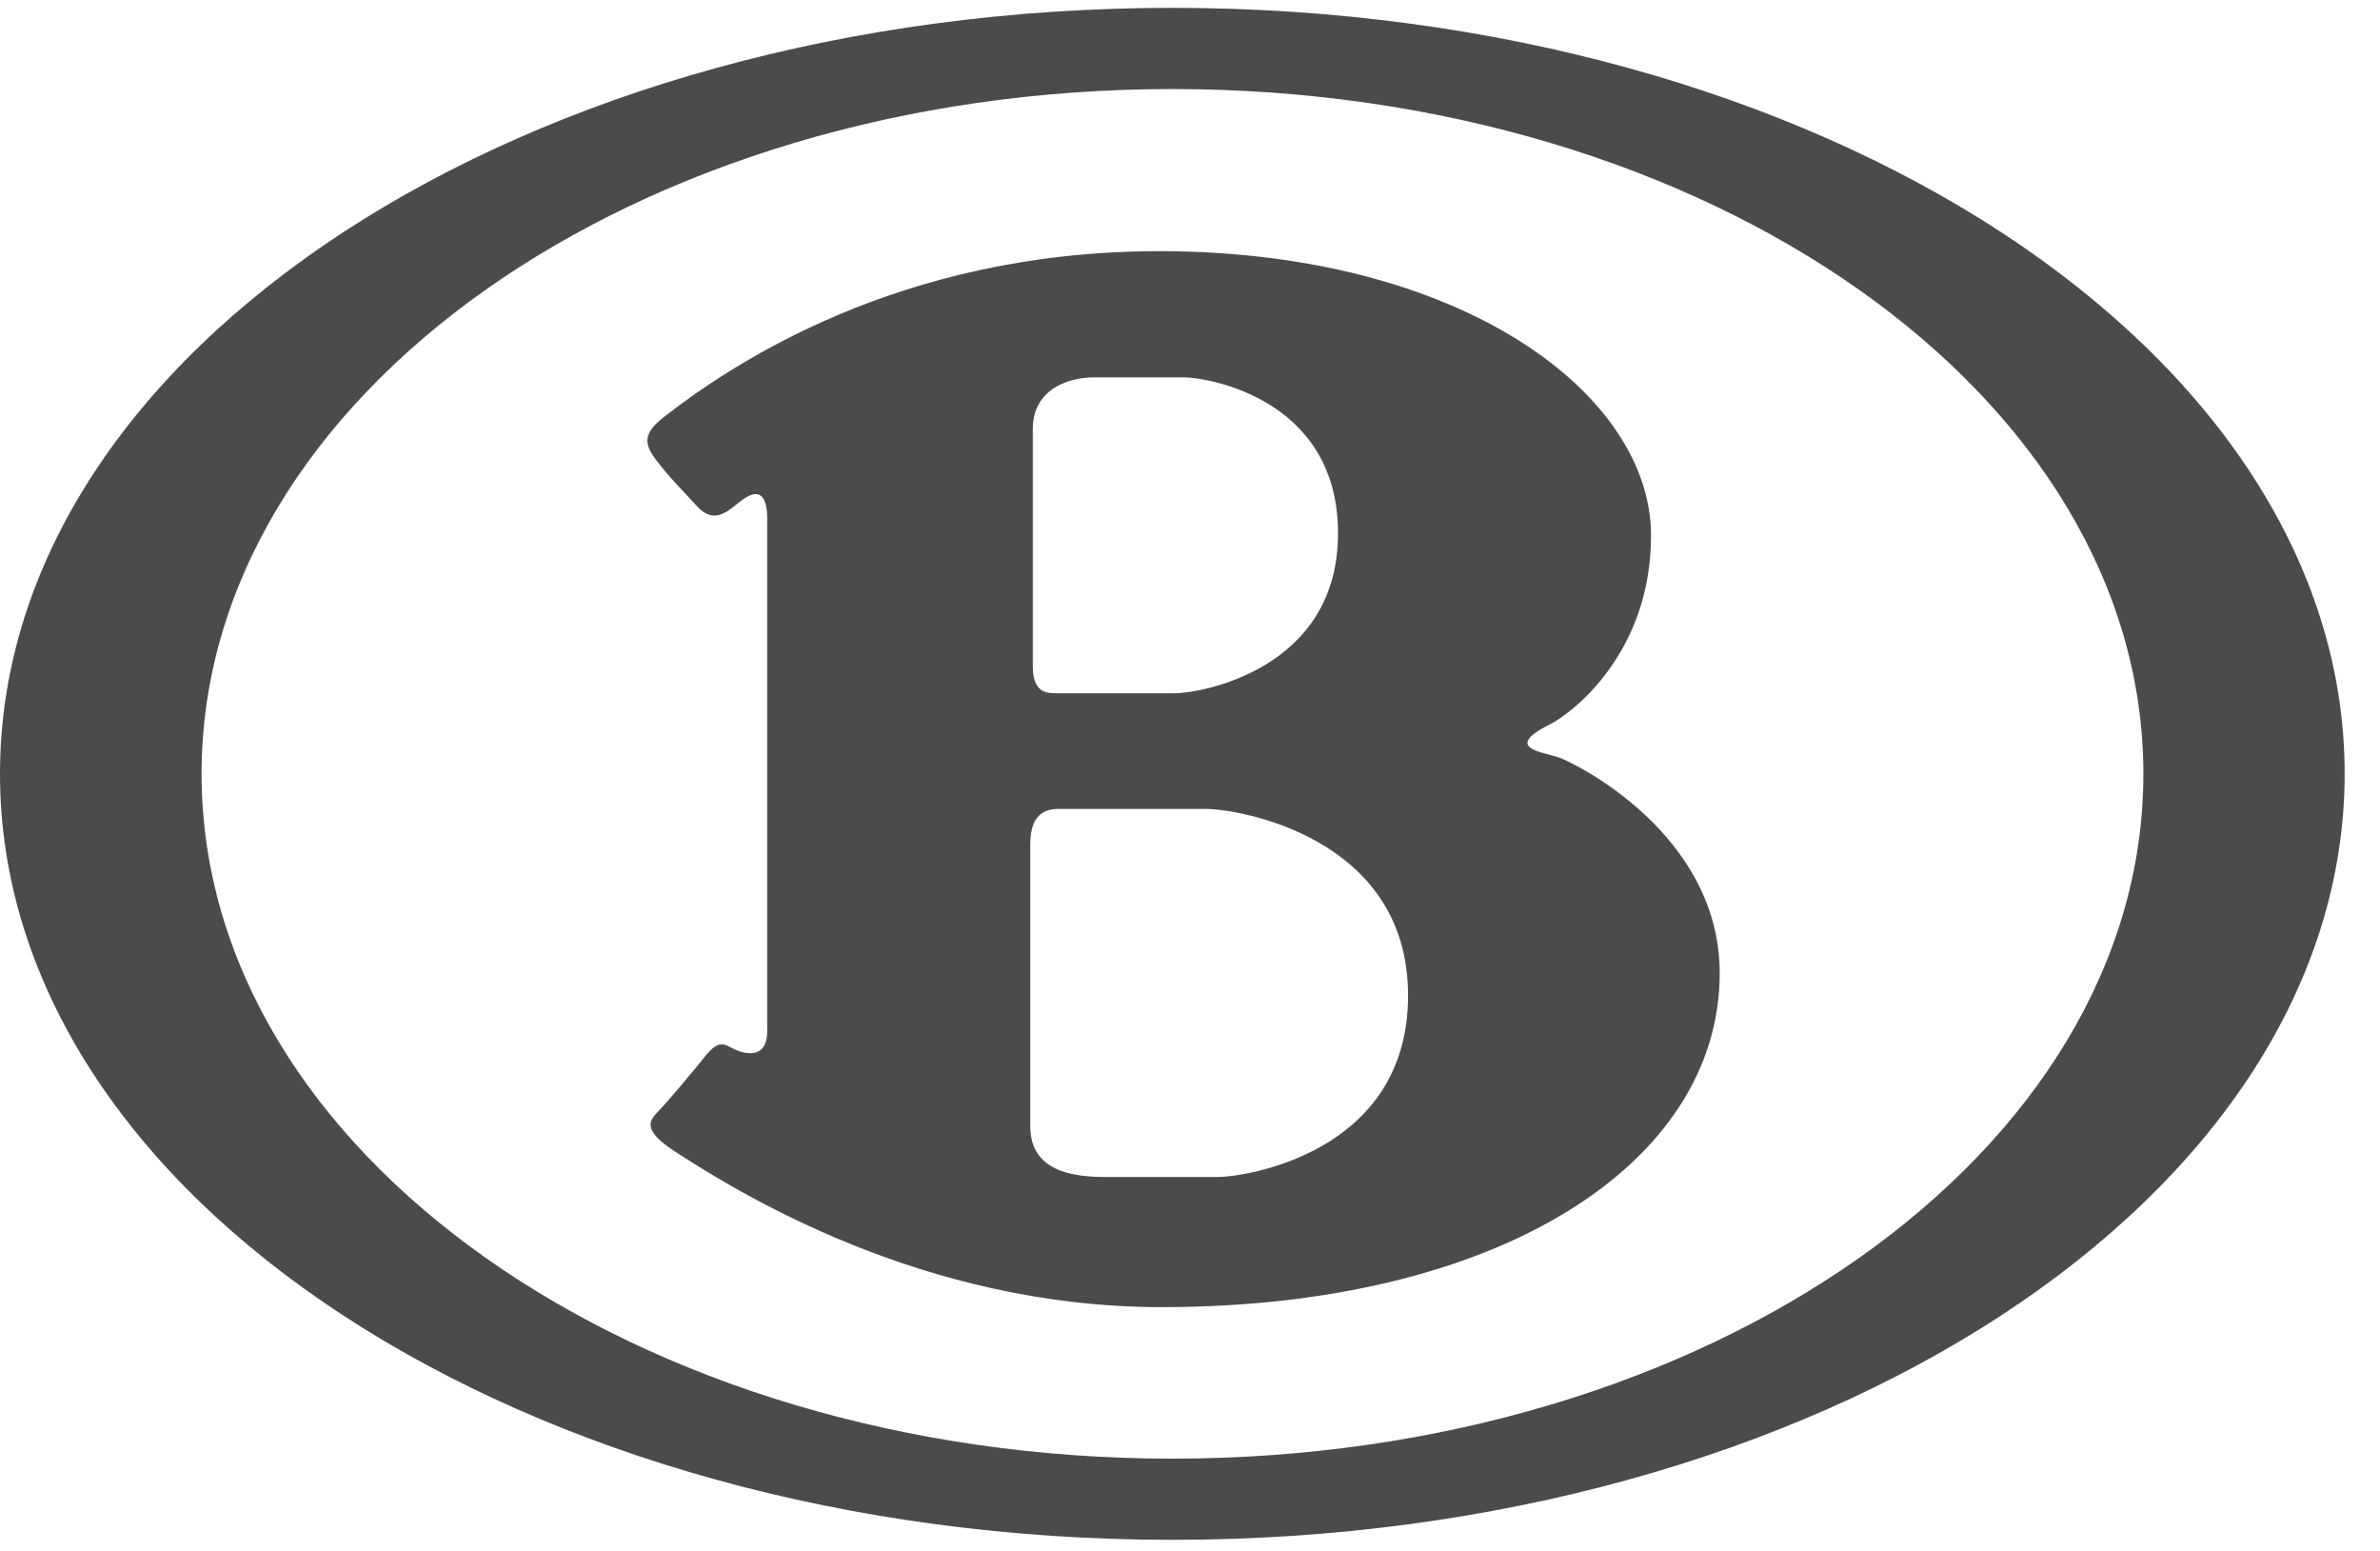 <svg fill="none" height="43" viewBox="0 0 66 43" width="66" xmlns="http://www.w3.org/2000/svg"><path d="m59.438 21.457c0-10.484-12.057-18.988-26.928-18.988s-26.92 8.503-26.92 18.988c0 10.485 12.057 18.988 26.92 18.988 14.871 0 26.928-8.503 26.928-18.988zm-26.928 21.239c-17.955 0-32.51-9.505-32.51-21.239 0-11.733 14.555-21.239 32.51-21.239 17.955 0 32.51 9.513 32.51 21.239-.008 11.733-14.563 21.239-32.51 21.239zm-1.827-10.06h3.099c.655 0 5.265-.617 5.265-5.034 0-4.417-4.749-5.173-5.597-5.173h-4.086c-.378 0-.794.139-.794.979v7.817c0 1.257 1.172 1.411 2.112 1.411zm-2.043-20.738v6.561c0 .725.347.763.647.763h3.3c.686 0 4.518-.648 4.518-4.433 0-3.793-3.716-4.325-4.248-4.325h-2.498c-.771-.008-1.719.355-1.719 1.434zm3.492-4.934c8.38 0 13.653 3.947 13.653 7.887 0 3.261-2.197 4.934-2.806 5.234-1.303.655-.224.763.231.91.455.154 4.479 2.12 4.479 5.99 0 5.273-6.113 9.259-15.48 9.259-6.638 0-11.749-3.184-13.507-4.325-.871-.571-.717-.833-.455-1.095.262-.27.987-1.133 1.357-1.596.386-.455.54-.224.802-.116.27.116.871.262.871-.532v-14.185c0-.763-.301-.802-.64-.57-.347.224-.763.794-1.295.224-.524-.571-.763-.794-1.141-1.287-.378-.493-.339-.771.224-1.21 1.796-1.395 6.46-4.587 13.707-4.587z" fill="#4C4B4C"/></svg>
